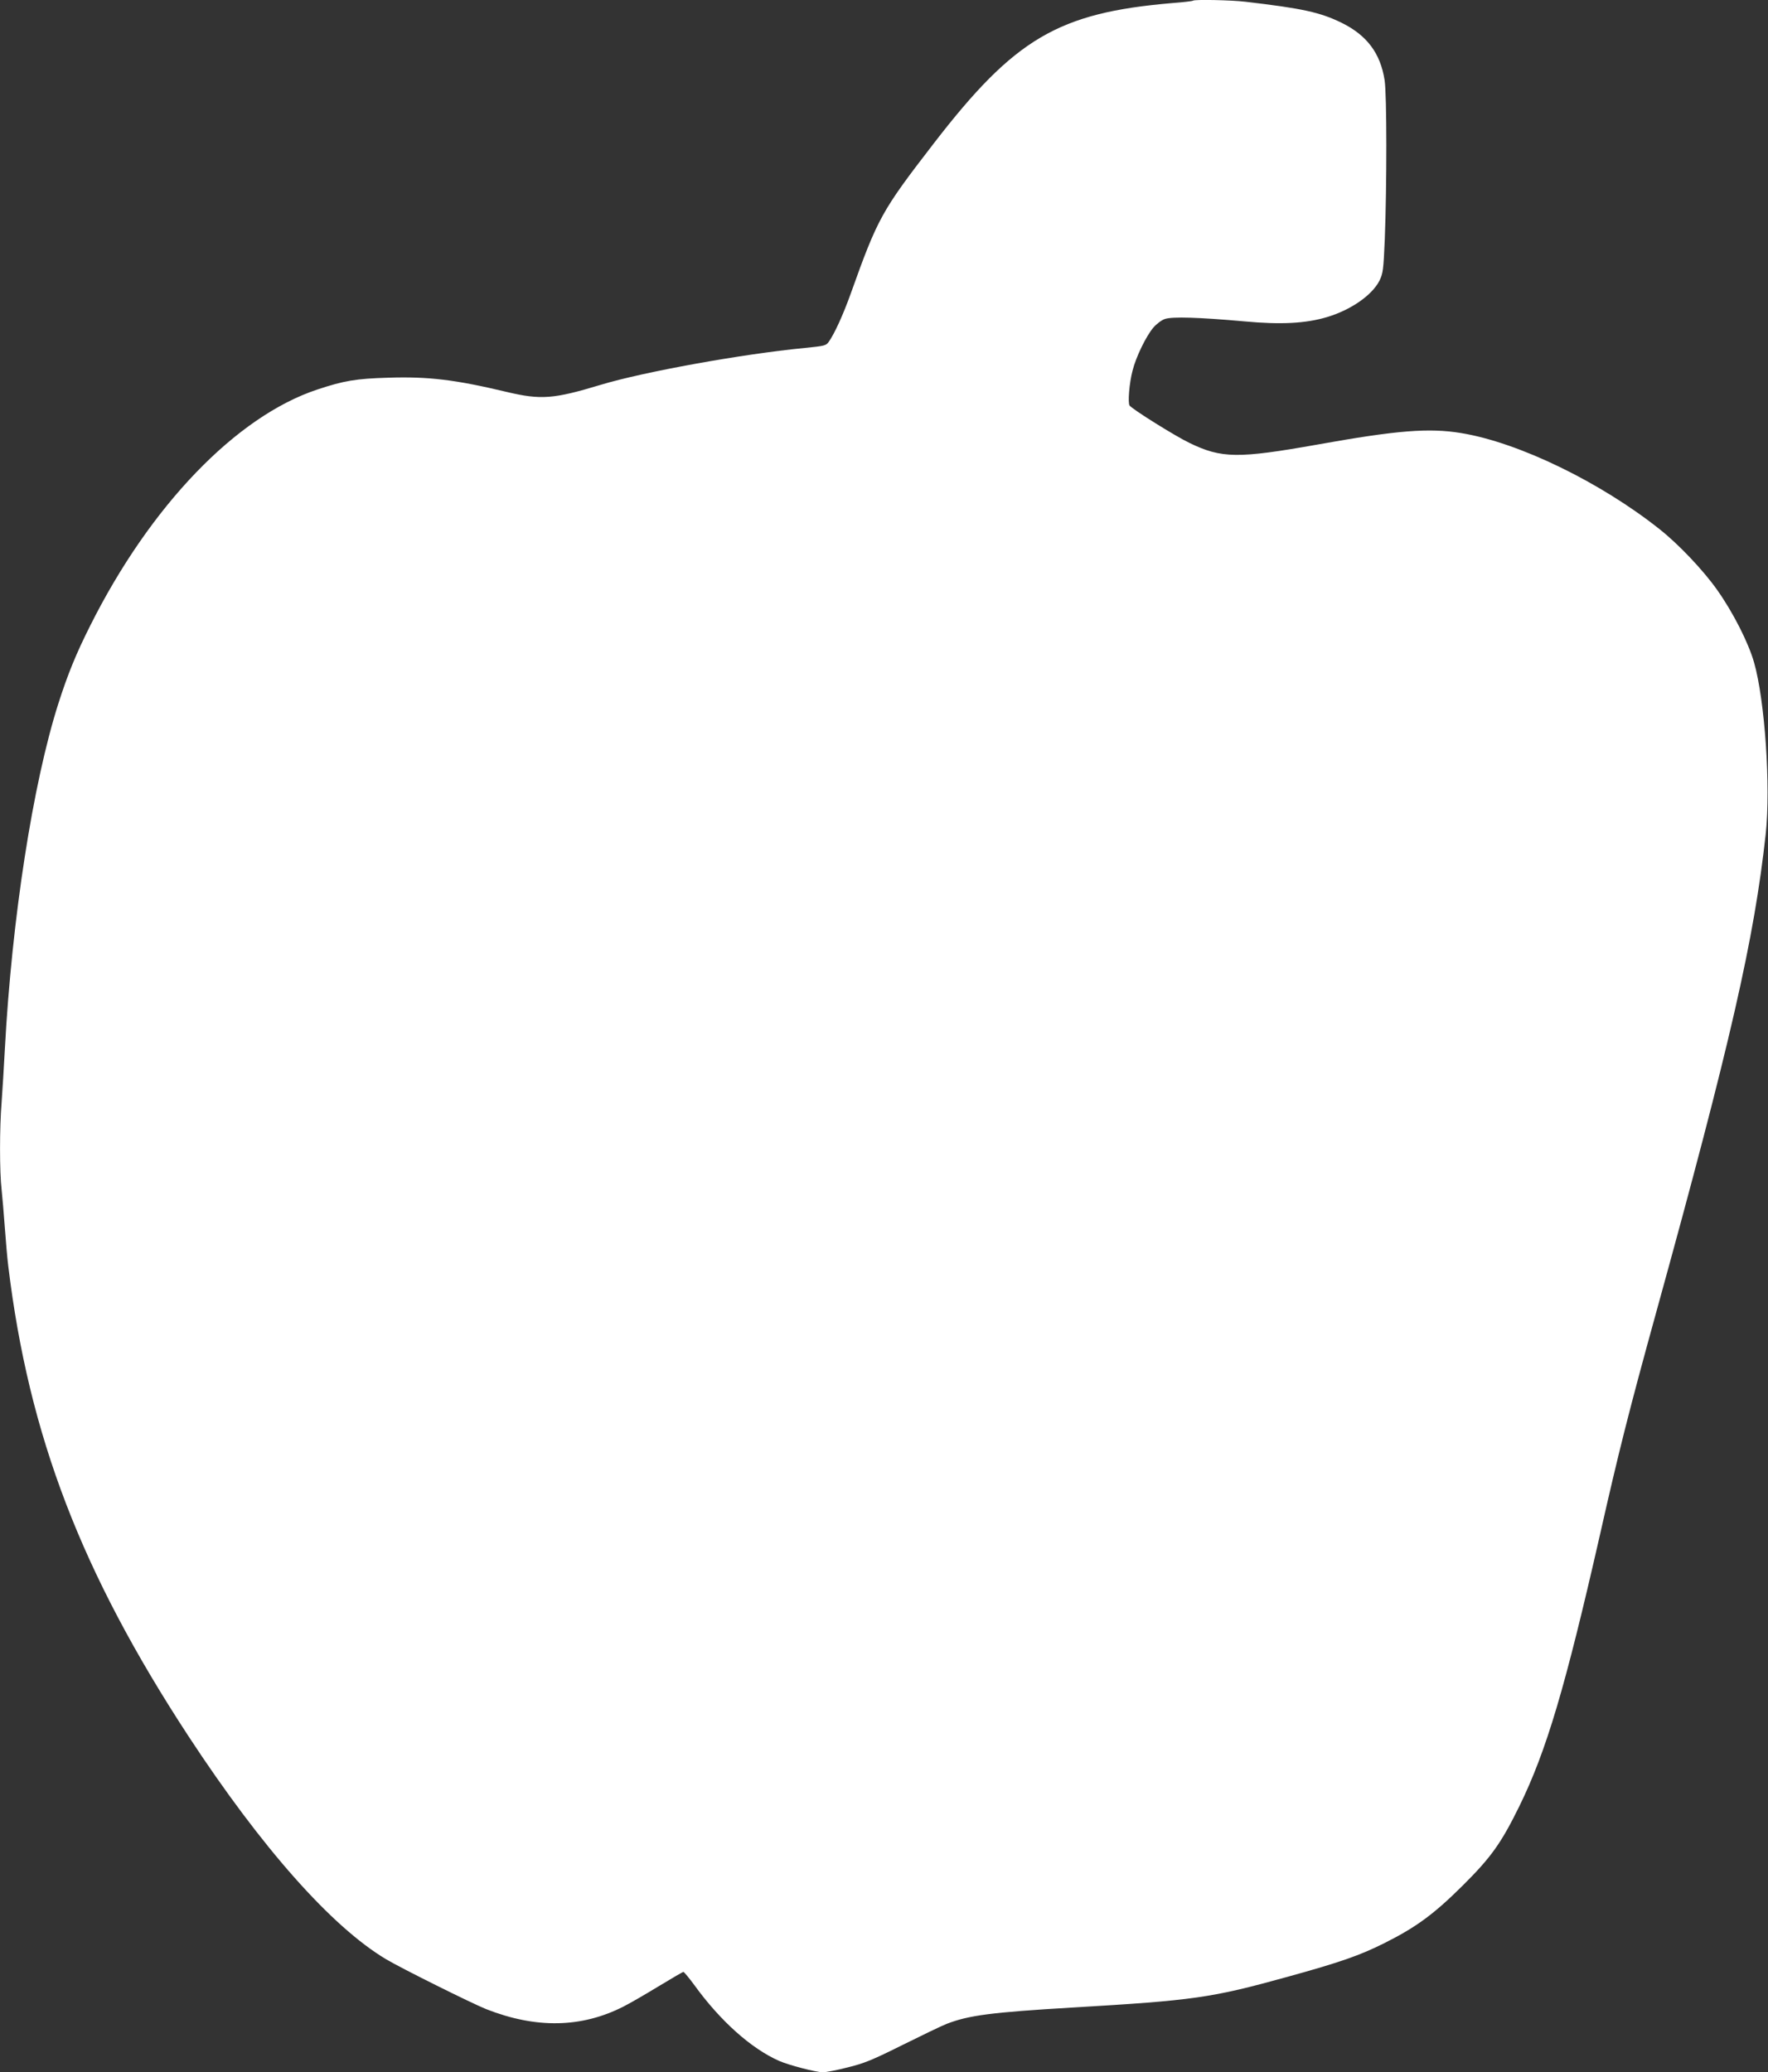 <?xml version="1.0" standalone="no"?>
<!DOCTYPE svg PUBLIC "-//W3C//DTD SVG 20010904//EN"
 "http://www.w3.org/TR/2001/REC-SVG-20010904/DTD/svg10.dtd">
<svg version="1.0" xmlns="http://www.w3.org/2000/svg"
 width="1092pt" height="1280pt" viewBox="0 0 1092 1280"
 preserveAspectRatio="xMidYMid meet">
<rect x="0" y="0" width="1092" height="1280" fill="#333333" stroke="none"/>
<g transform="translate(0,1280) scale(0.1,-0.1)"
fill="#ffffff" stroke="none">
<path d="M7369 12796 c-2 -3 -61 -10 -129 -15 -704 -60 -972 -218 -1472 -866
-324 -420 -346 -460 -514 -930 -46 -128 -99 -245 -135 -296 -17 -24 -26 -26
-146 -38 -392 -38 -998 -148 -1263 -228 -291 -88 -369 -94 -580 -44 -318 76
-485 96 -732 88 -200 -6 -272 -18 -438 -73 -501 -166 -1032 -718 -1403 -1459
-87 -173 -138 -298 -196 -479 -158 -494 -288 -1333 -331 -2136 -6 -113 -15
-260 -20 -328 -13 -157 -13 -431 0 -541 5 -47 14 -153 20 -236 6 -82 15 -188
21 -235 127 -1048 451 -1893 1115 -2907 450 -686 882 -1174 1219 -1375 92 -55
530 -273 618 -308 308 -121 587 -116 846 15 38 19 135 75 217 125 81 49 151
90 155 90 4 0 35 -37 68 -82 160 -221 351 -392 524 -468 59 -26 228 -70 270
-70 17 0 86 13 152 30 102 25 152 45 340 139 121 60 243 119 272 130 137 53
273 71 778 101 749 44 855 59 1325 189 326 90 448 132 605 211 193 97 303 178
481 355 175 174 237 262 349 490 167 342 282 730 496 1670 117 519 181 772
349 1381 460 1666 605 2304 676 2954 31 291 -5 823 -72 1058 -35 123 -131 312
-230 451 -86 121 -235 278 -352 371 -367 292 -872 537 -1227 595 -199 33 -397
17 -888 -71 -490 -87 -592 -86 -790 10 -86 41 -352 207 -370 231 -12 15 -2
140 18 215 21 85 84 214 129 267 20 23 52 47 72 53 45 15 211 10 489 -15 226
-21 378 -13 510 26 148 44 279 135 325 225 22 45 25 66 33 254 13 336 13 894
-1 985 -26 166 -109 277 -265 354 -133 65 -242 89 -593 130 -90 11 -316 15
-325 7z"/>
</g>
</svg>
